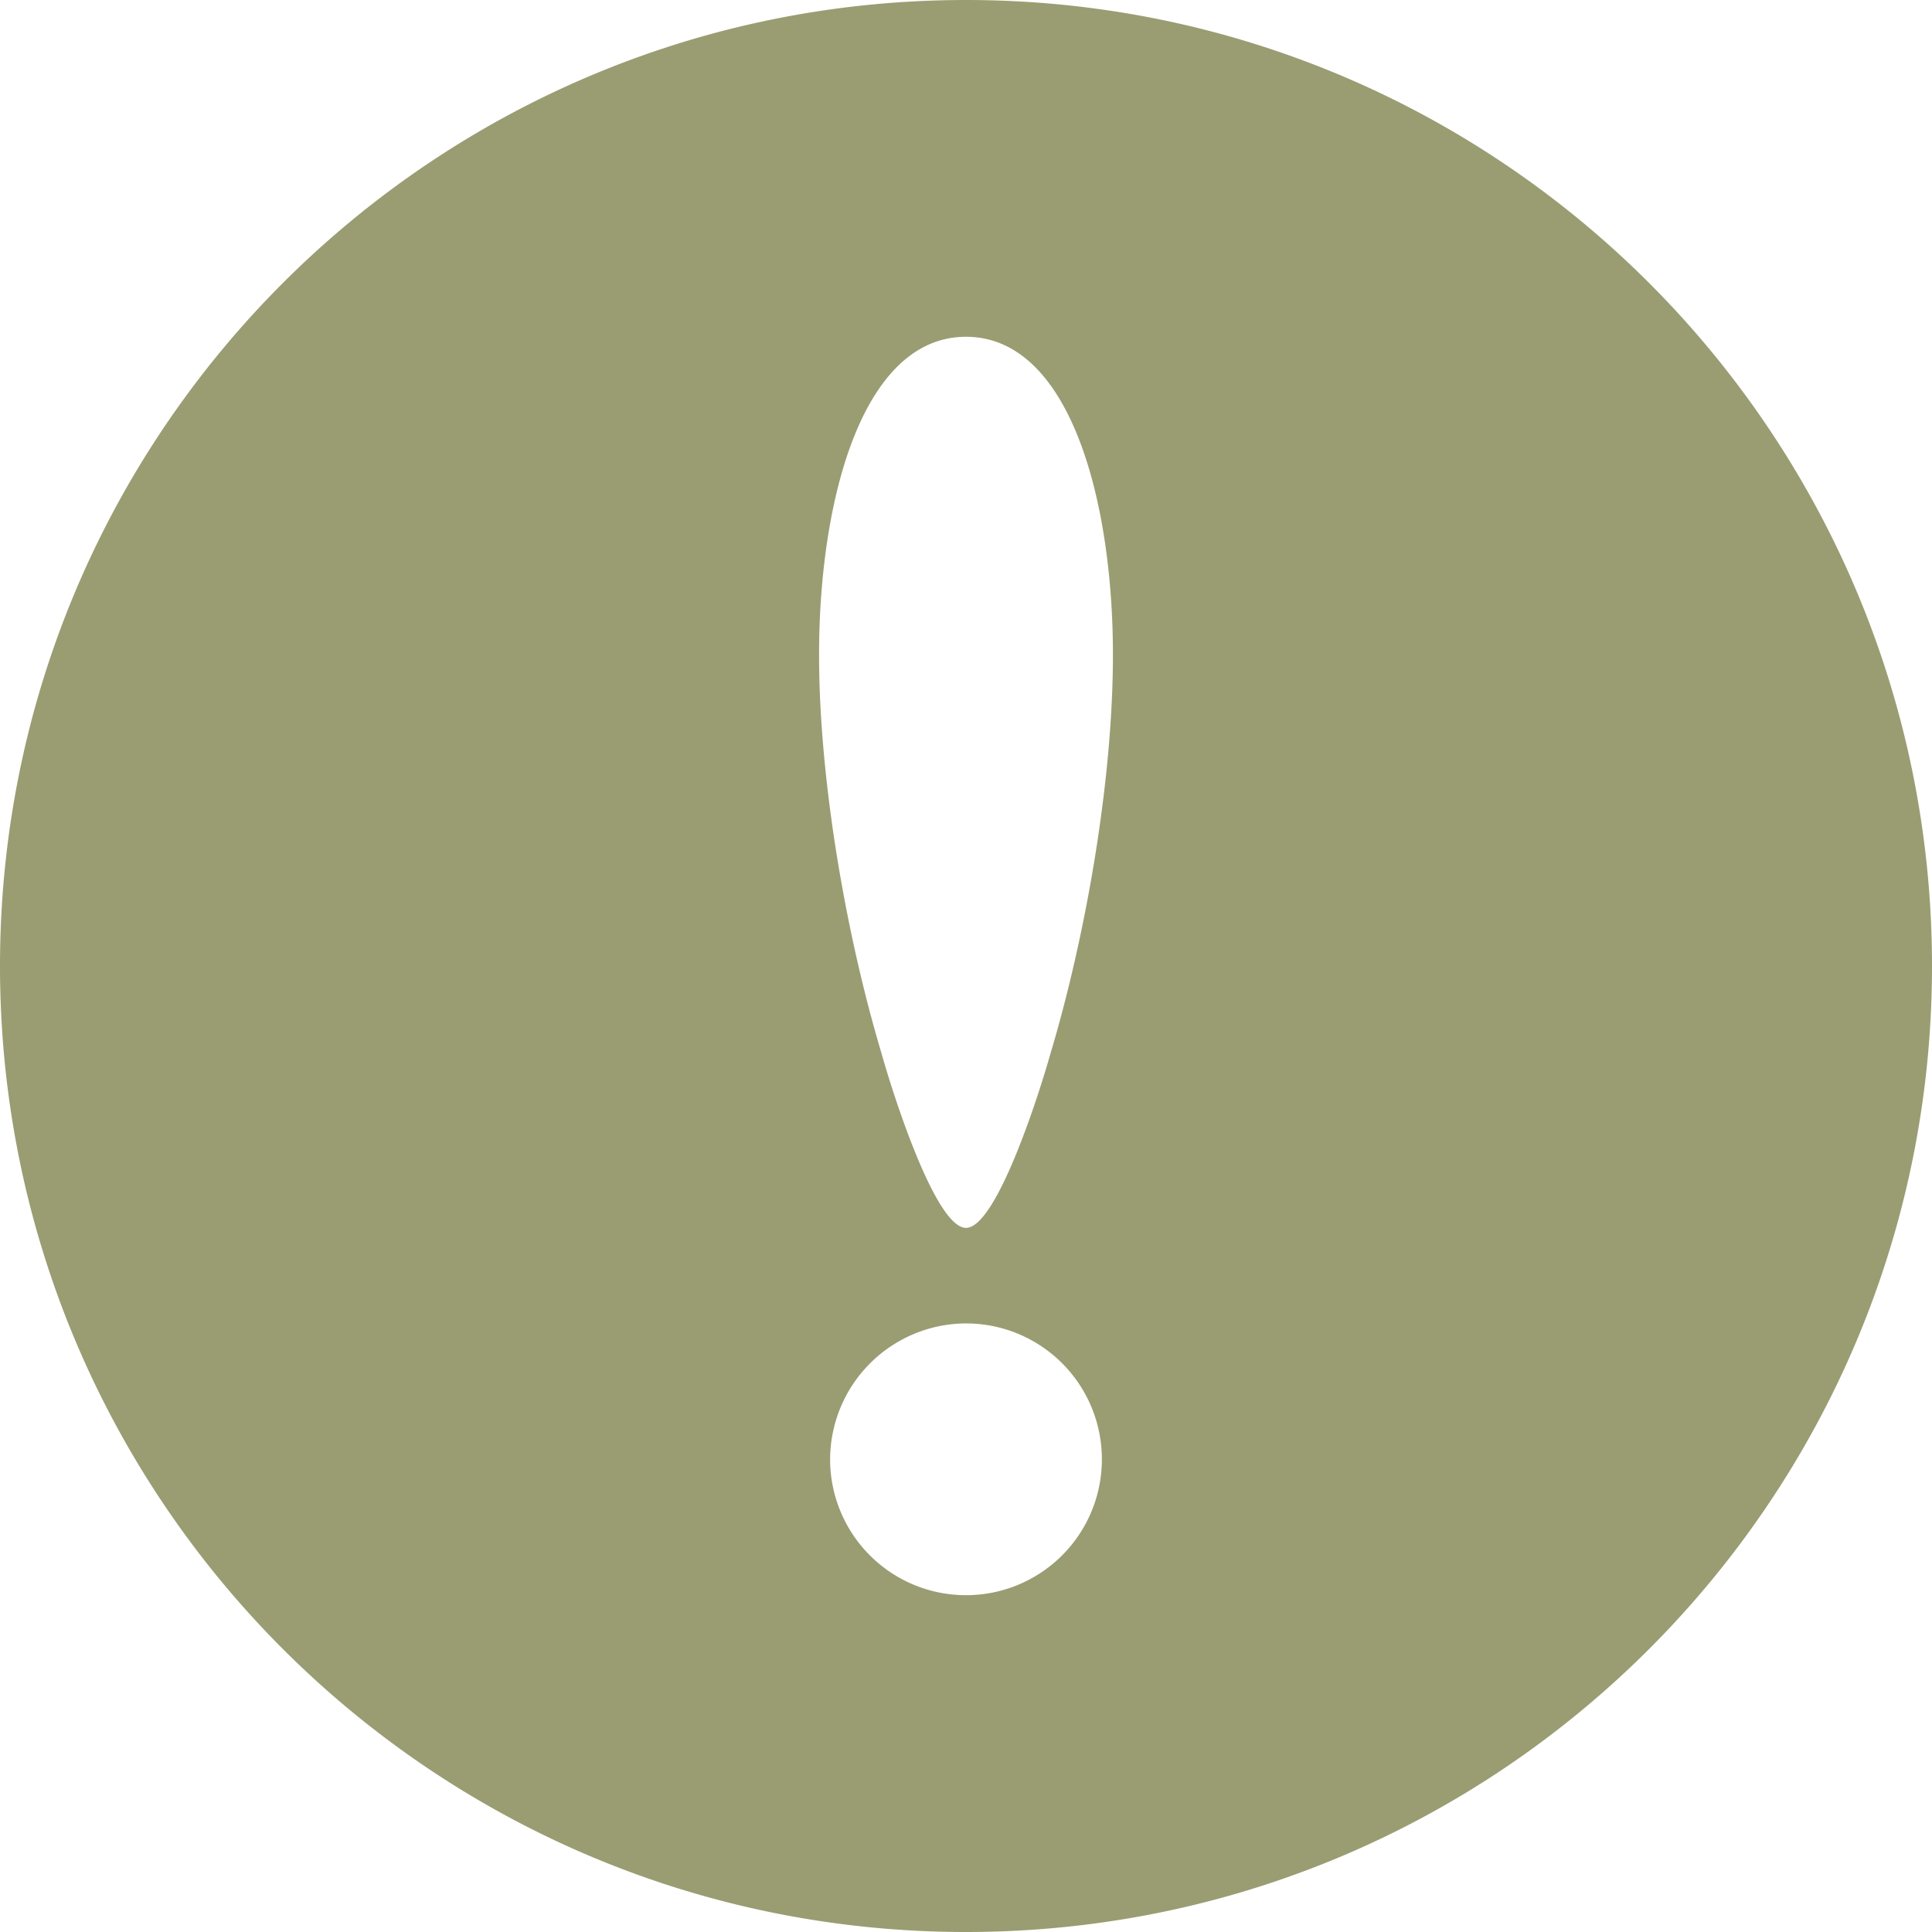 <svg xmlns="http://www.w3.org/2000/svg" width="512" height="512" viewBox="0 0 512 512"><path d="M256,0C114.615,0,0,114.612,0,256S114.615,512,256,512,512,397.389,512,256,397.384,0,256,0Zm0,350.719a36.012,36.012,0,1,1-36.012,36.017A36.143,36.143,0,0,1,256,350.719Zm22.393-71.553C275.471,289.629,264.1,325.4,256,325.4s-19.471-35.776-22.384-46.239c-9.083-30.282-16.554-71.554-16.554-105.694,0-40.736,11.36-84.215,38.938-84.215s38.938,43.479,38.938,84.215C294.938,207.612,287.479,248.884,278.393,279.166Z" fill="#9a9d72"/></svg>